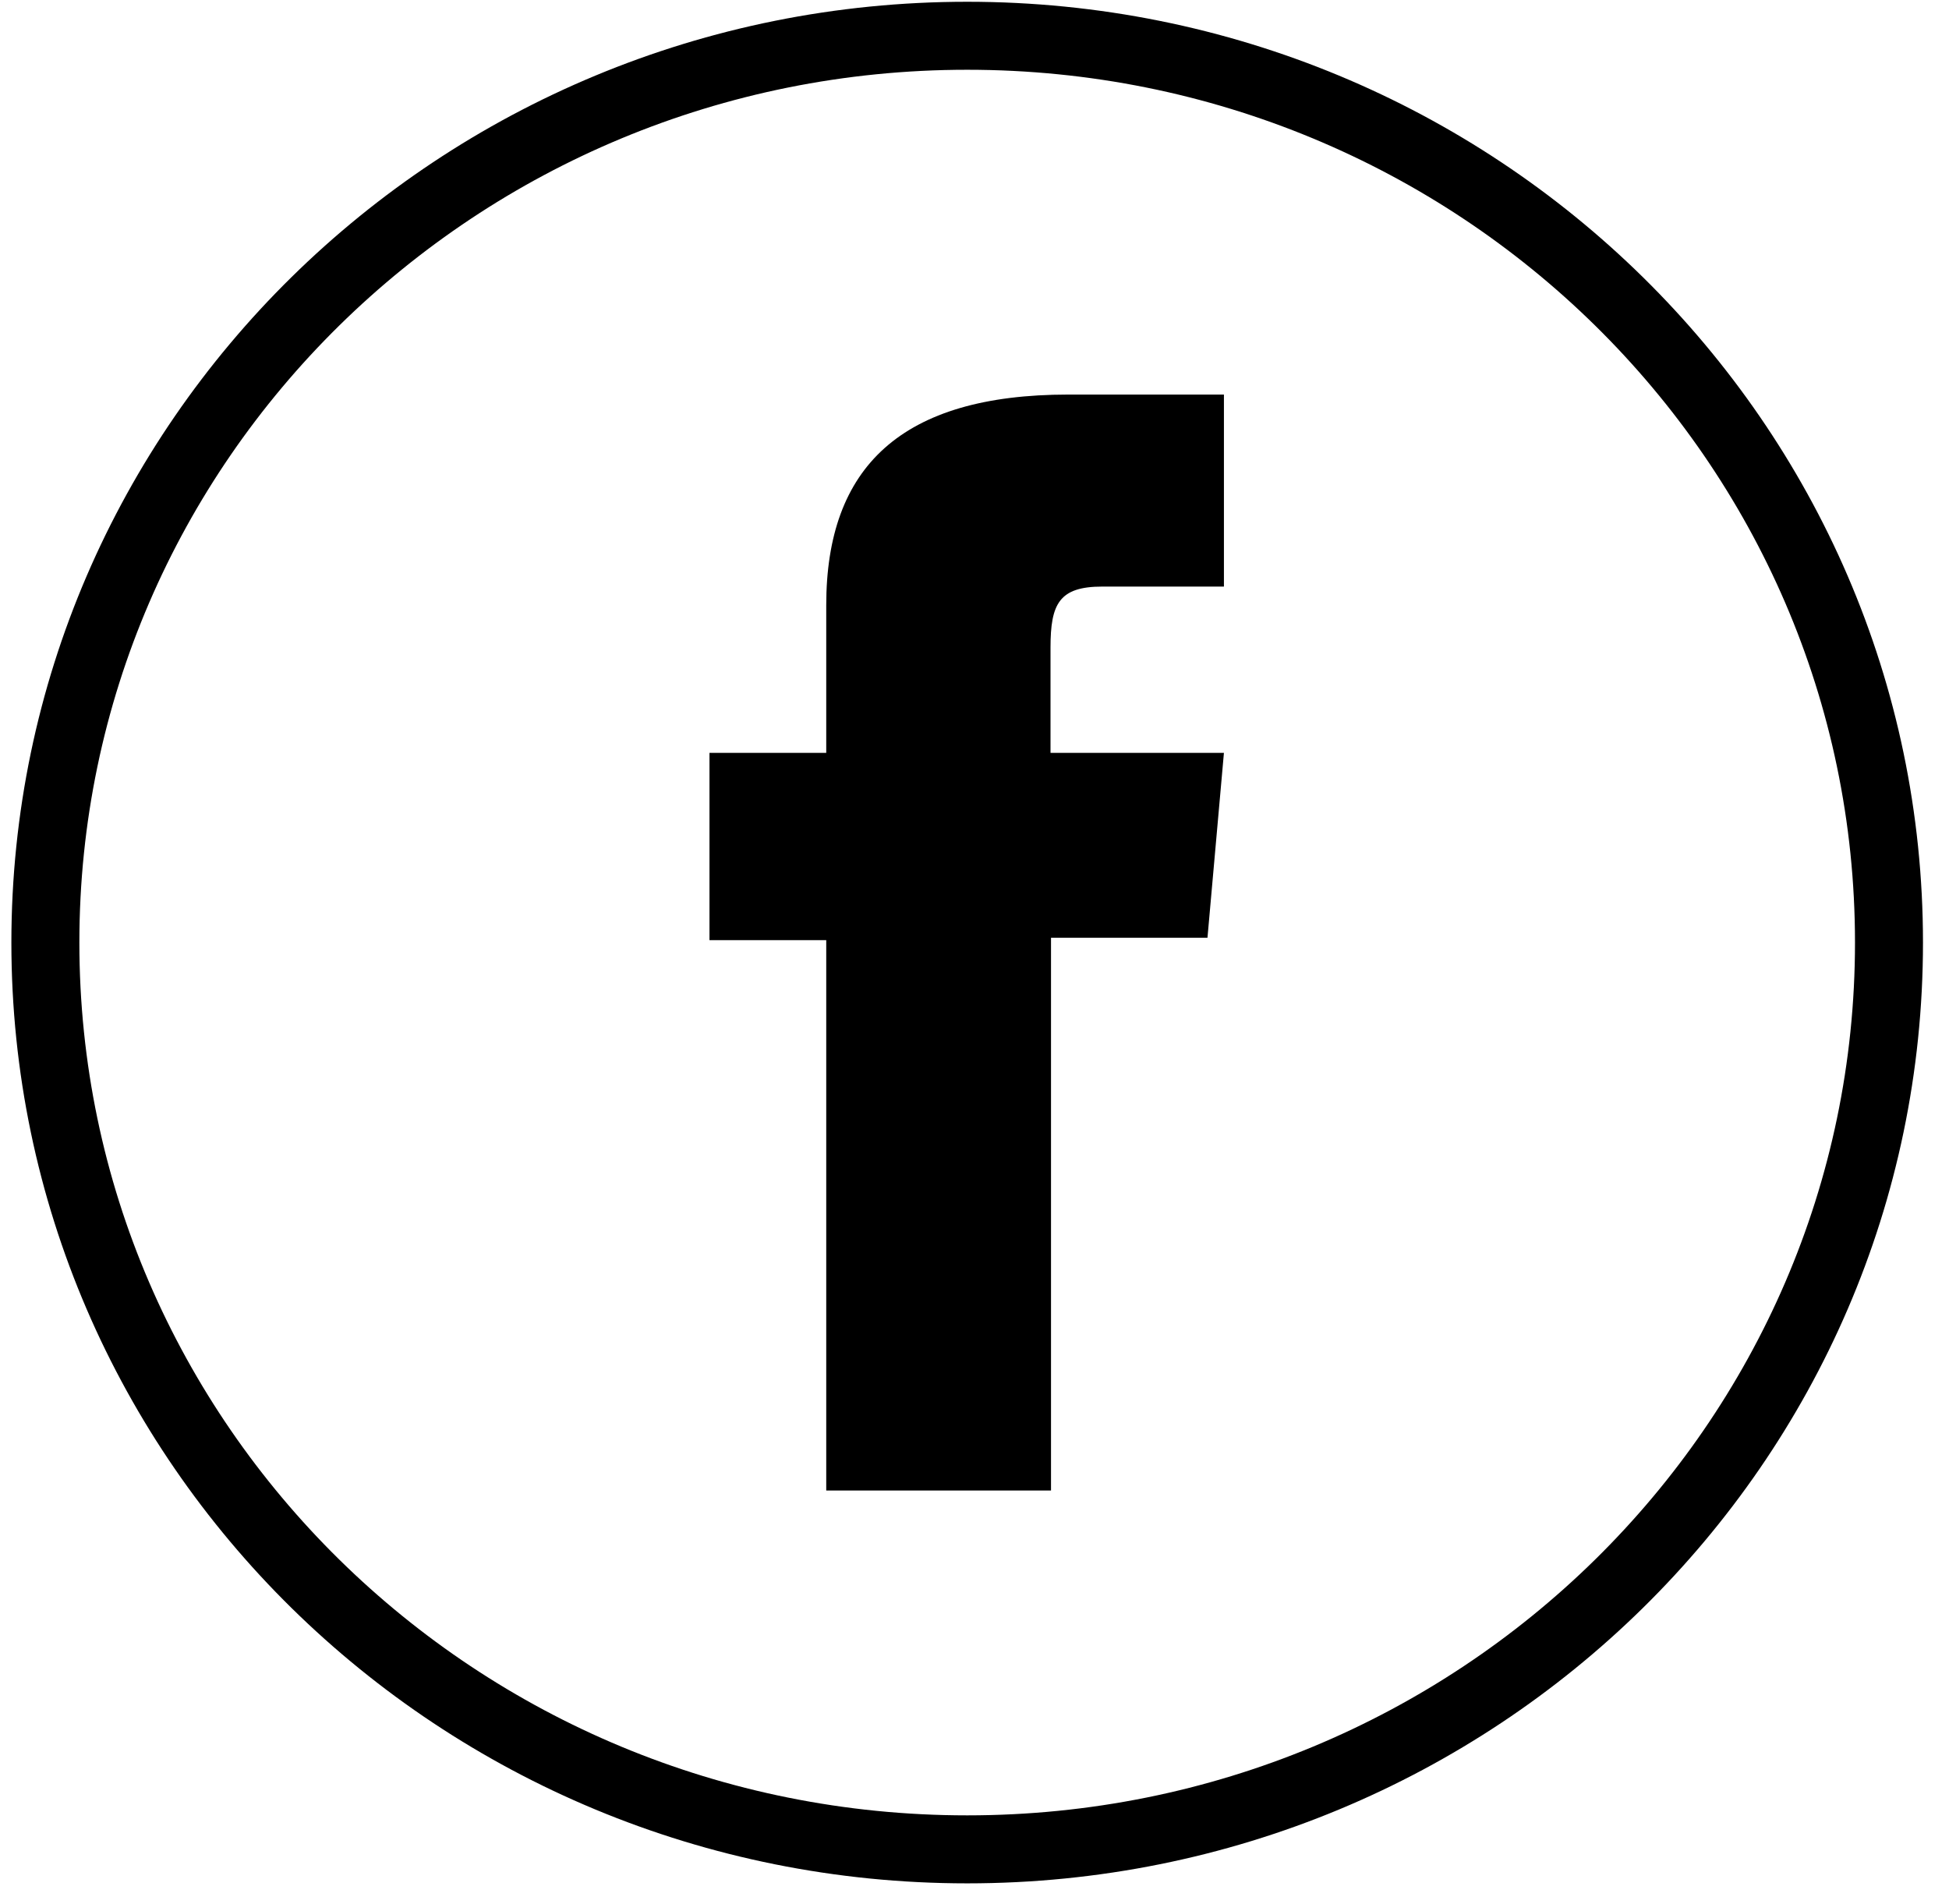 <?xml version="1.0" encoding="UTF-8"?>
<svg xmlns="http://www.w3.org/2000/svg" width="43" height="42" viewBox="0 0 43 42" fill="none">
  <g clip-path="url(#clip0_120_1179)">
    <path d="M41.676 20.793C41.676 9.745 32.571 0.789 21.339 0.789C10.107 0.789 1.001 9.745 1.001 20.793C1.001 31.841 10.107 40.797 21.339 40.797C32.571 40.797 41.676 31.841 41.676 20.793Z" stroke="black" stroke-width="1.5" stroke-miterlimit="10"></path>
    <path d="M18.24 32.881H23.188V20.687H26.64L27.003 16.608H23.177V14.285C23.177 13.318 23.369 12.94 24.32 12.94H27.003V8.704H23.572C19.885 8.704 18.229 10.301 18.229 13.35V16.608H15.653V20.74H18.229V32.881H18.24Z" fill="black"></path>
  </g>
  <defs>
    <clipPath id="clip0_120_1179">
      <rect width="42.278" height="41.585" fill="white" transform="translate(0.2)"></rect>
    </clipPath>
  </defs>
</svg>
